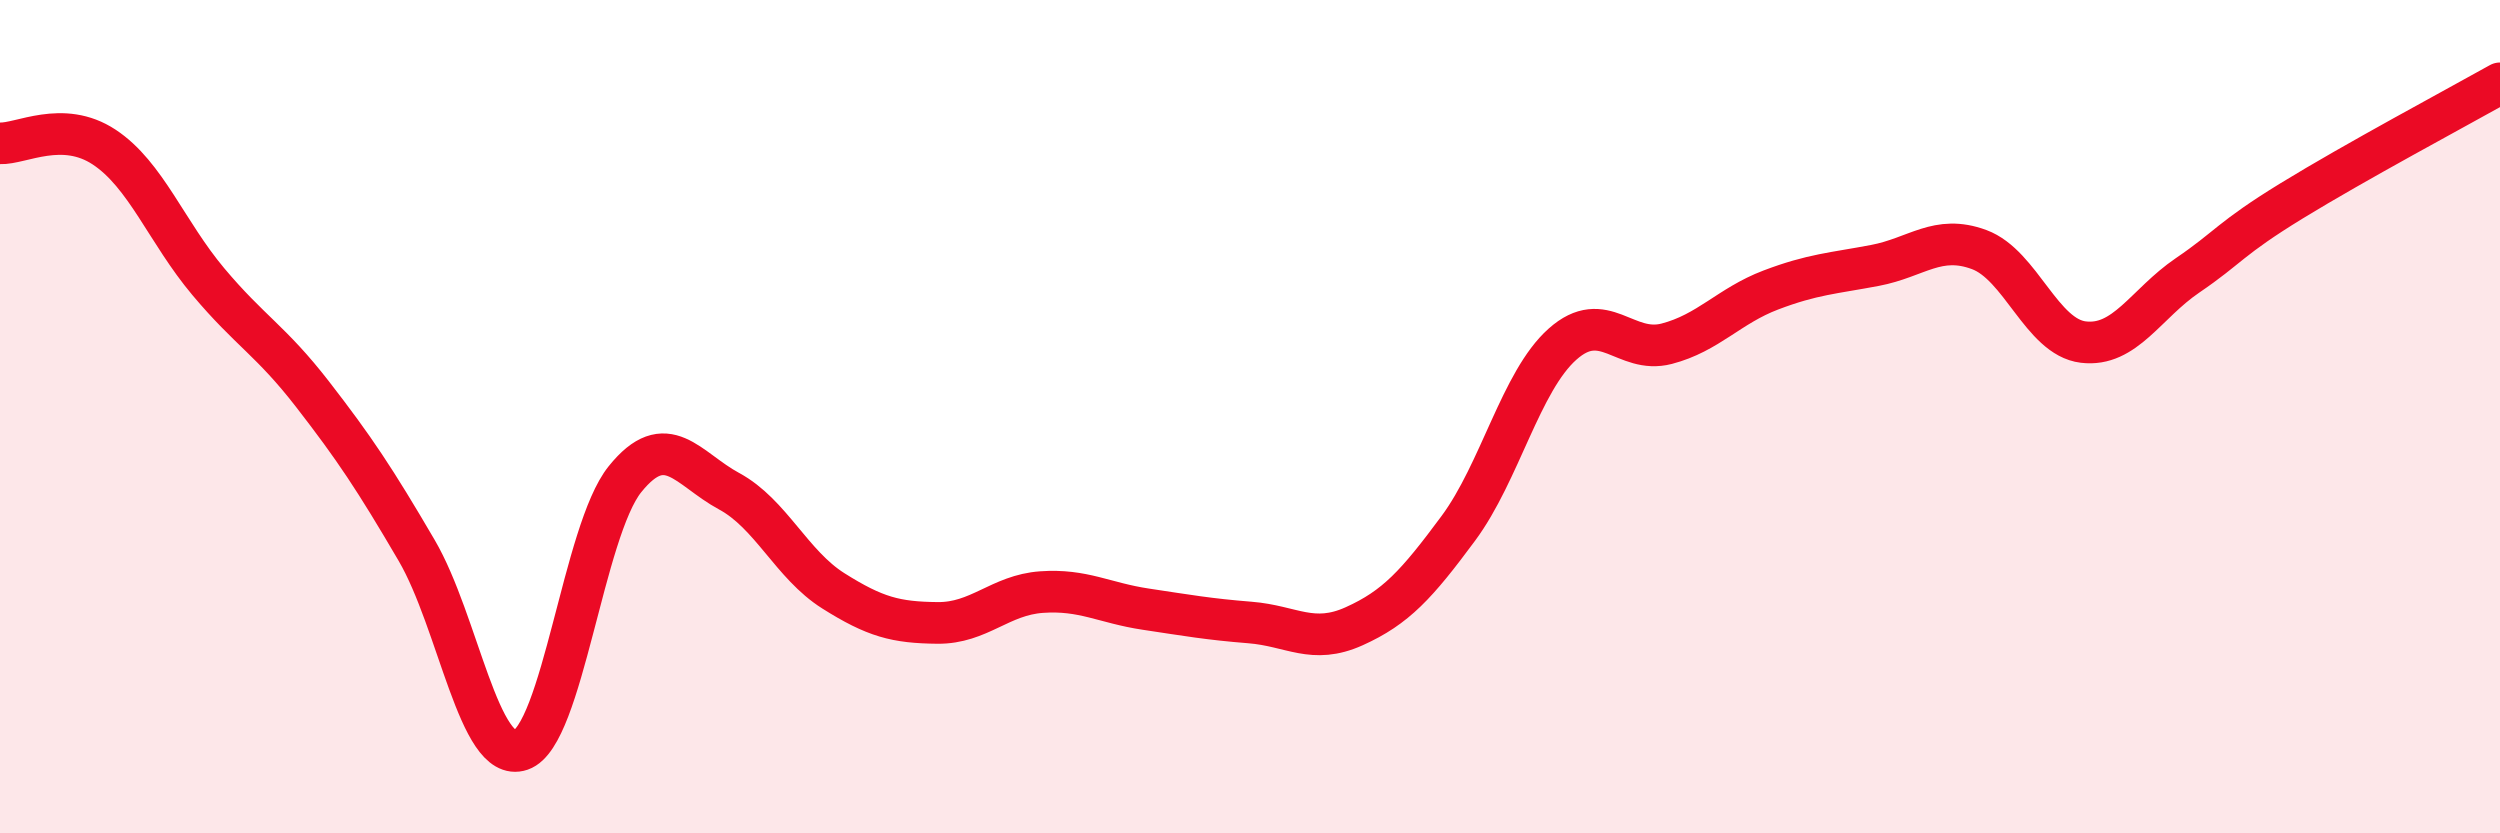 
    <svg width="60" height="20" viewBox="0 0 60 20" xmlns="http://www.w3.org/2000/svg">
      <path
        d="M 0,3.44 C 0.5,3.46 1.5,2.87 2.5,3.53 C 3.5,4.19 4,5.57 5,6.76 C 6,7.95 6.5,8.17 7.5,9.46 C 8.5,10.75 9,11.5 10,13.21 C 11,14.92 11.5,18.34 12.5,18 C 13.5,17.66 14,12.74 15,11.5 C 16,10.26 16.5,11.25 17.5,11.79 C 18.5,12.33 19,13.55 20,14.18 C 21,14.81 21.5,14.94 22.5,14.95 C 23.5,14.96 24,14.28 25,14.21 C 26,14.14 26.5,14.47 27.5,14.62 C 28.5,14.77 29,14.86 30,14.94 C 31,15.02 31.5,15.48 32.5,15.03 C 33.5,14.58 34,14.03 35,12.68 C 36,11.33 36.5,9.15 37.5,8.26 C 38.5,7.37 39,8.51 40,8.25 C 41,7.99 41.5,7.34 42.5,6.96 C 43.5,6.58 44,6.56 45,6.37 C 46,6.18 46.5,5.62 47.5,5.99 C 48.5,6.36 49,8.09 50,8.21 C 51,8.33 51.5,7.29 52.5,6.61 C 53.5,5.93 53.5,5.74 55,4.82 C 56.5,3.9 59,2.56 60,2L60 20L0 20Z"
        fill="#EB0A25"
        opacity="0.1"
        stroke-linecap="round"
        stroke-linejoin="round"
      />
      <path
        d="M 0,3.44 C 0.5,3.46 1.5,2.87 2.5,3.53 C 3.5,4.19 4,5.57 5,6.76 C 6,7.95 6.5,8.17 7.5,9.46 C 8.5,10.75 9,11.5 10,13.21 C 11,14.92 11.5,18.34 12.5,18 C 13.5,17.66 14,12.74 15,11.5 C 16,10.26 16.5,11.25 17.5,11.79 C 18.5,12.33 19,13.55 20,14.18 C 21,14.81 21.5,14.94 22.5,14.95 C 23.5,14.96 24,14.28 25,14.21 C 26,14.14 26.5,14.47 27.5,14.62 C 28.5,14.77 29,14.86 30,14.94 C 31,15.02 31.5,15.48 32.5,15.03 C 33.5,14.58 34,14.03 35,12.68 C 36,11.33 36.5,9.15 37.5,8.26 C 38.5,7.37 39,8.51 40,8.25 C 41,7.99 41.5,7.34 42.5,6.96 C 43.5,6.58 44,6.56 45,6.37 C 46,6.18 46.5,5.62 47.5,5.99 C 48.5,6.36 49,8.09 50,8.21 C 51,8.33 51.5,7.29 52.5,6.61 C 53.5,5.93 53.5,5.74 55,4.82 C 56.5,3.9 59,2.56 60,2"
        stroke="#EB0A25"
        stroke-width="1"
        fill="none"
        stroke-linecap="round"
        stroke-linejoin="round"
      />
    </svg>
  